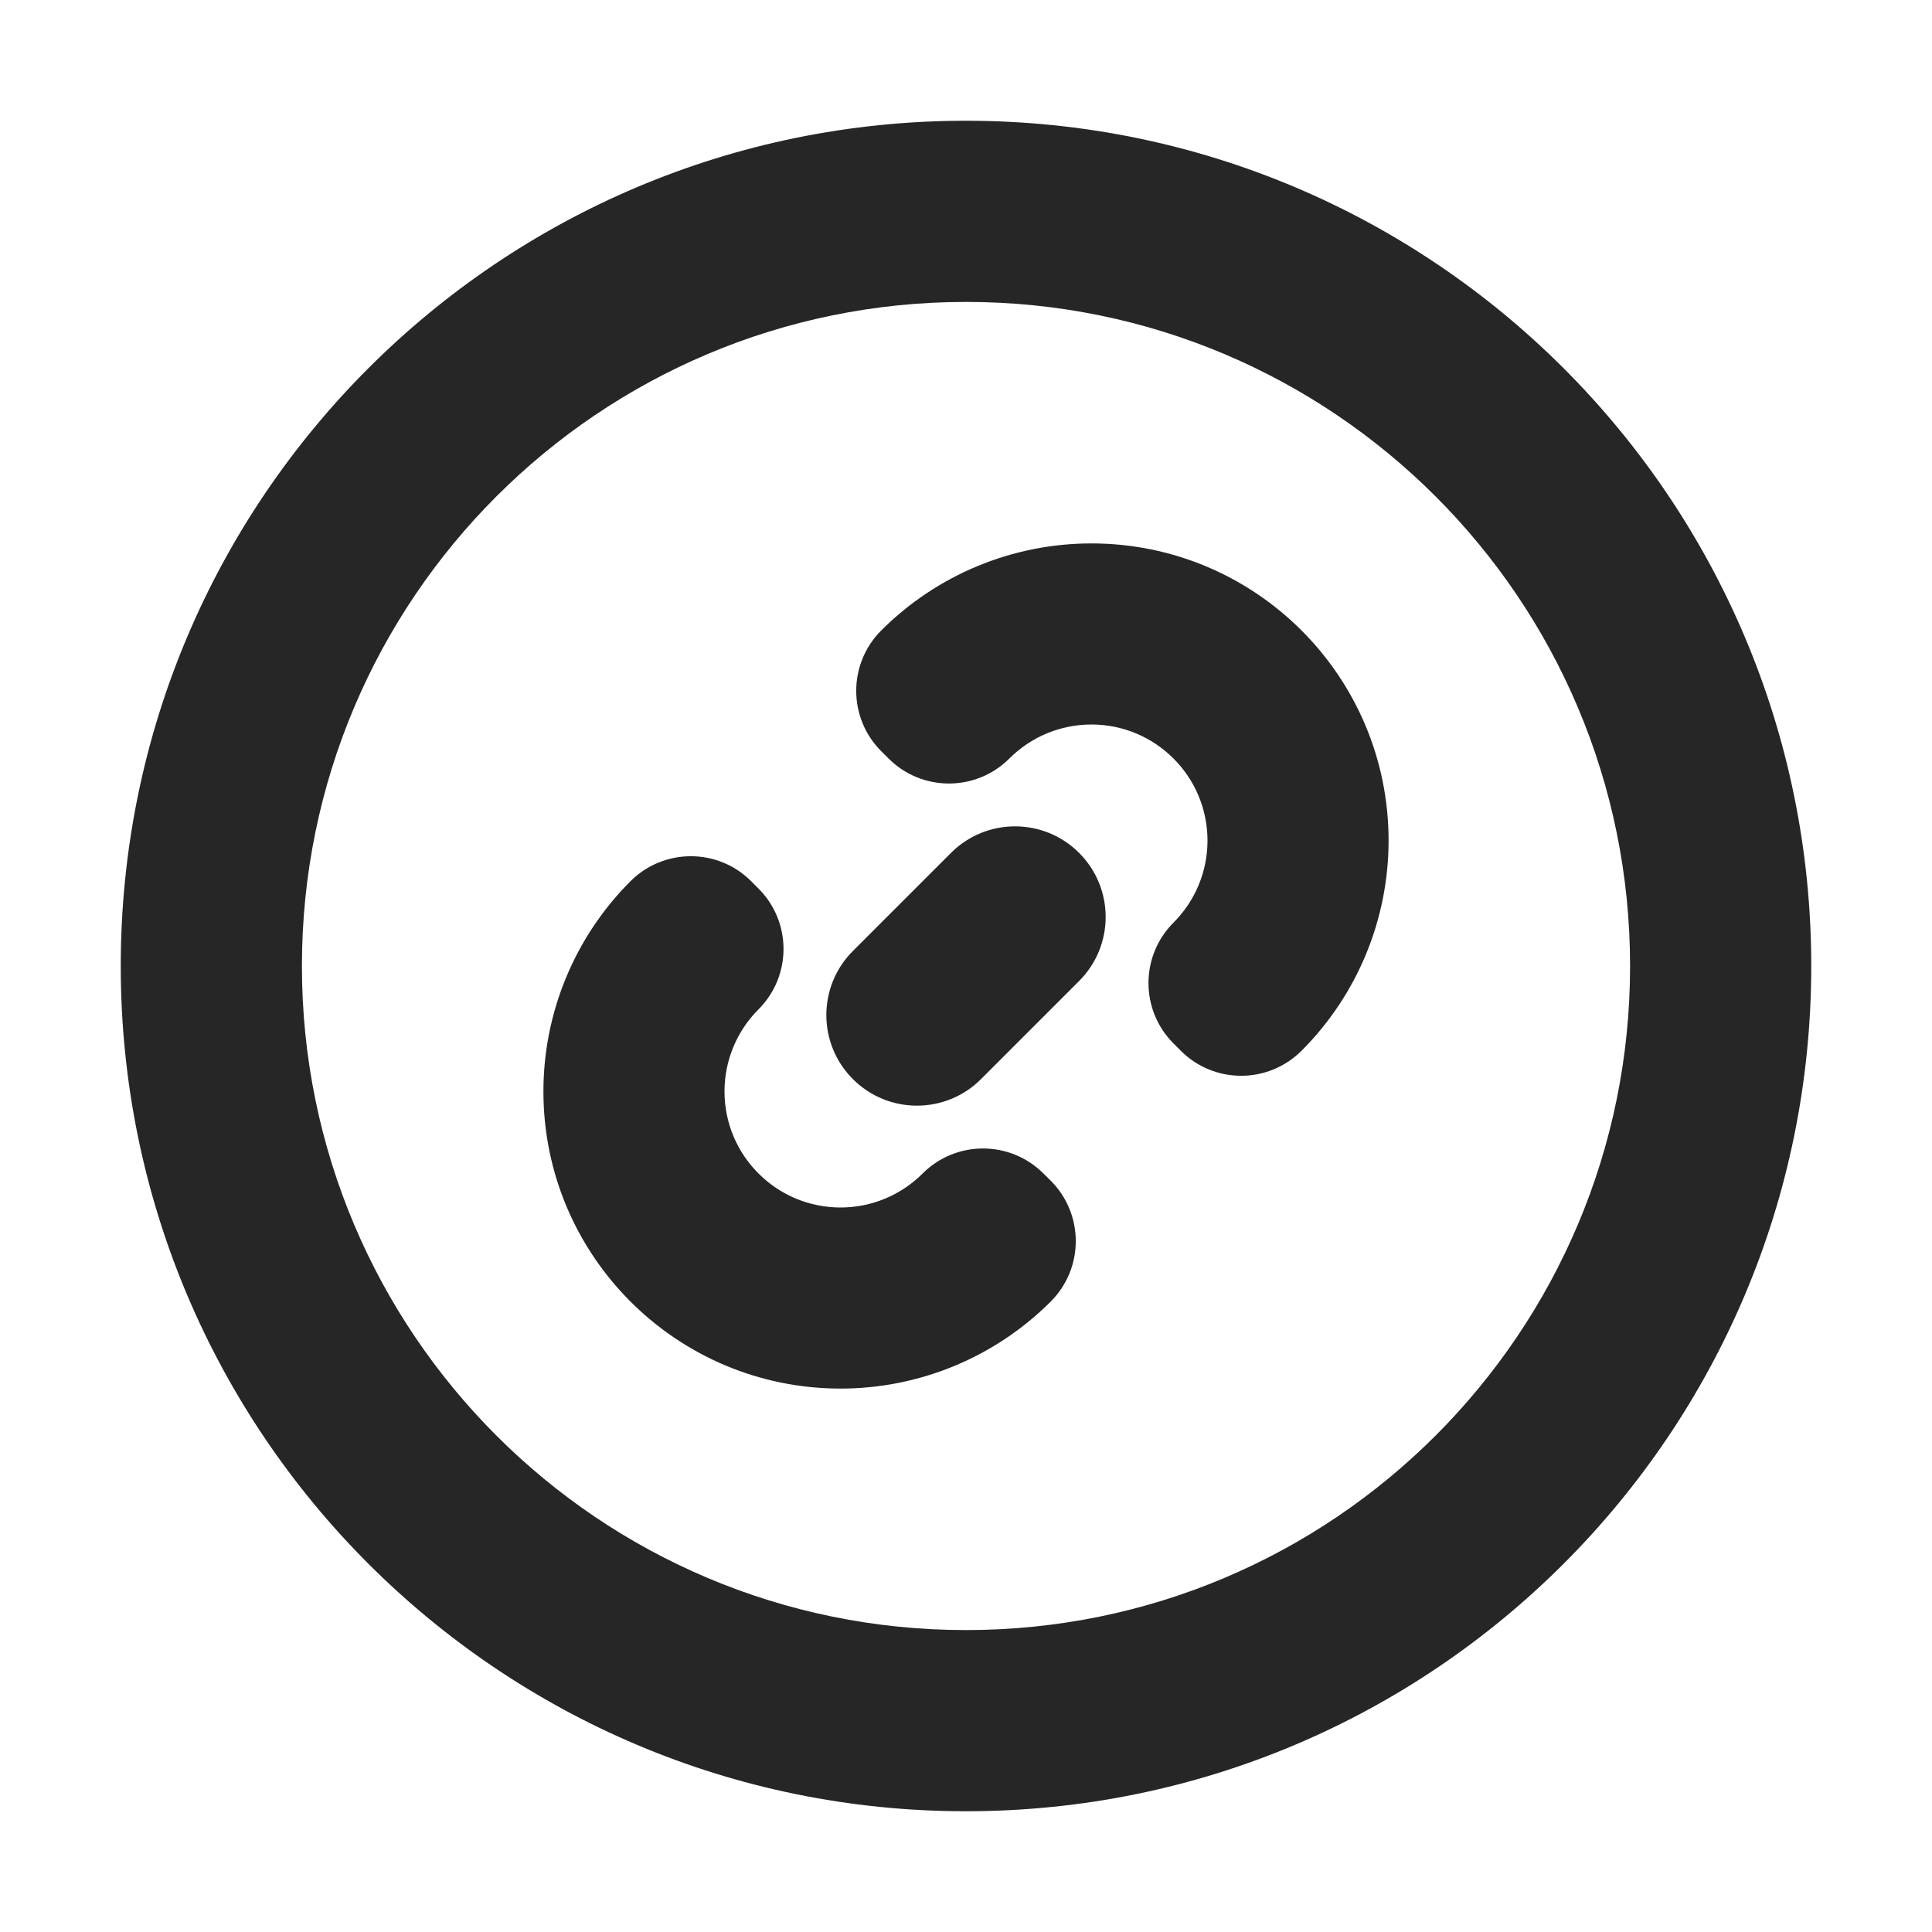 <svg width="22" height="22" viewBox="0 0 22 22" fill="none" xmlns="http://www.w3.org/2000/svg">
<path fill-rule="evenodd" clip-rule="evenodd" d="M11 18.562C15.177 18.562 18.562 15.177 18.562 11C18.562 6.823 15.177 3.438 11 3.438C6.823 3.438 3.438 6.823 3.438 11C3.438 15.177 6.823 18.562 11 18.562ZM11 20.625C16.316 20.625 20.625 16.316 20.625 11C20.625 5.684 16.316 1.375 11 1.375C5.684 1.375 1.375 5.684 1.375 11C1.375 16.316 5.684 20.625 11 20.625ZM8.554 10.035C8.175 9.655 7.559 9.655 7.179 10.035C6.544 10.67 6.188 11.531 6.188 12.428C6.188 14.297 7.703 15.812 9.572 15.812C10.469 15.812 11.33 15.456 11.965 14.821C12.345 14.441 12.345 13.825 11.965 13.445L11.882 13.363C11.502 12.983 10.886 12.983 10.506 13.363C10.258 13.611 9.922 13.75 9.572 13.75C8.842 13.75 8.25 13.158 8.25 12.428C8.25 12.078 8.389 11.742 8.637 11.494C9.017 11.114 9.017 10.498 8.637 10.118L8.554 10.035ZM13.363 11.882C12.983 11.502 12.983 10.886 13.363 10.506C13.611 10.258 13.75 9.922 13.75 9.572C13.75 8.842 13.158 8.25 12.428 8.25C12.078 8.25 11.742 8.389 11.494 8.637C11.114 9.017 10.498 9.017 10.118 8.637L10.035 8.554C9.655 8.175 9.655 7.559 10.035 7.179C10.67 6.544 11.531 6.188 12.428 6.188C14.297 6.188 15.812 7.703 15.812 9.572C15.812 10.469 15.456 11.33 14.821 11.965C14.441 12.345 13.825 12.345 13.446 11.965L13.363 11.882ZM12.288 11.171C12.691 10.768 12.691 10.115 12.288 9.712C11.885 9.309 11.232 9.309 10.829 9.712L9.712 10.829C9.309 11.232 9.309 11.885 9.712 12.288C10.115 12.691 10.768 12.691 11.171 12.288L12.288 11.171Z" fill="black" fill-opacity="0.85"/>
</svg>
